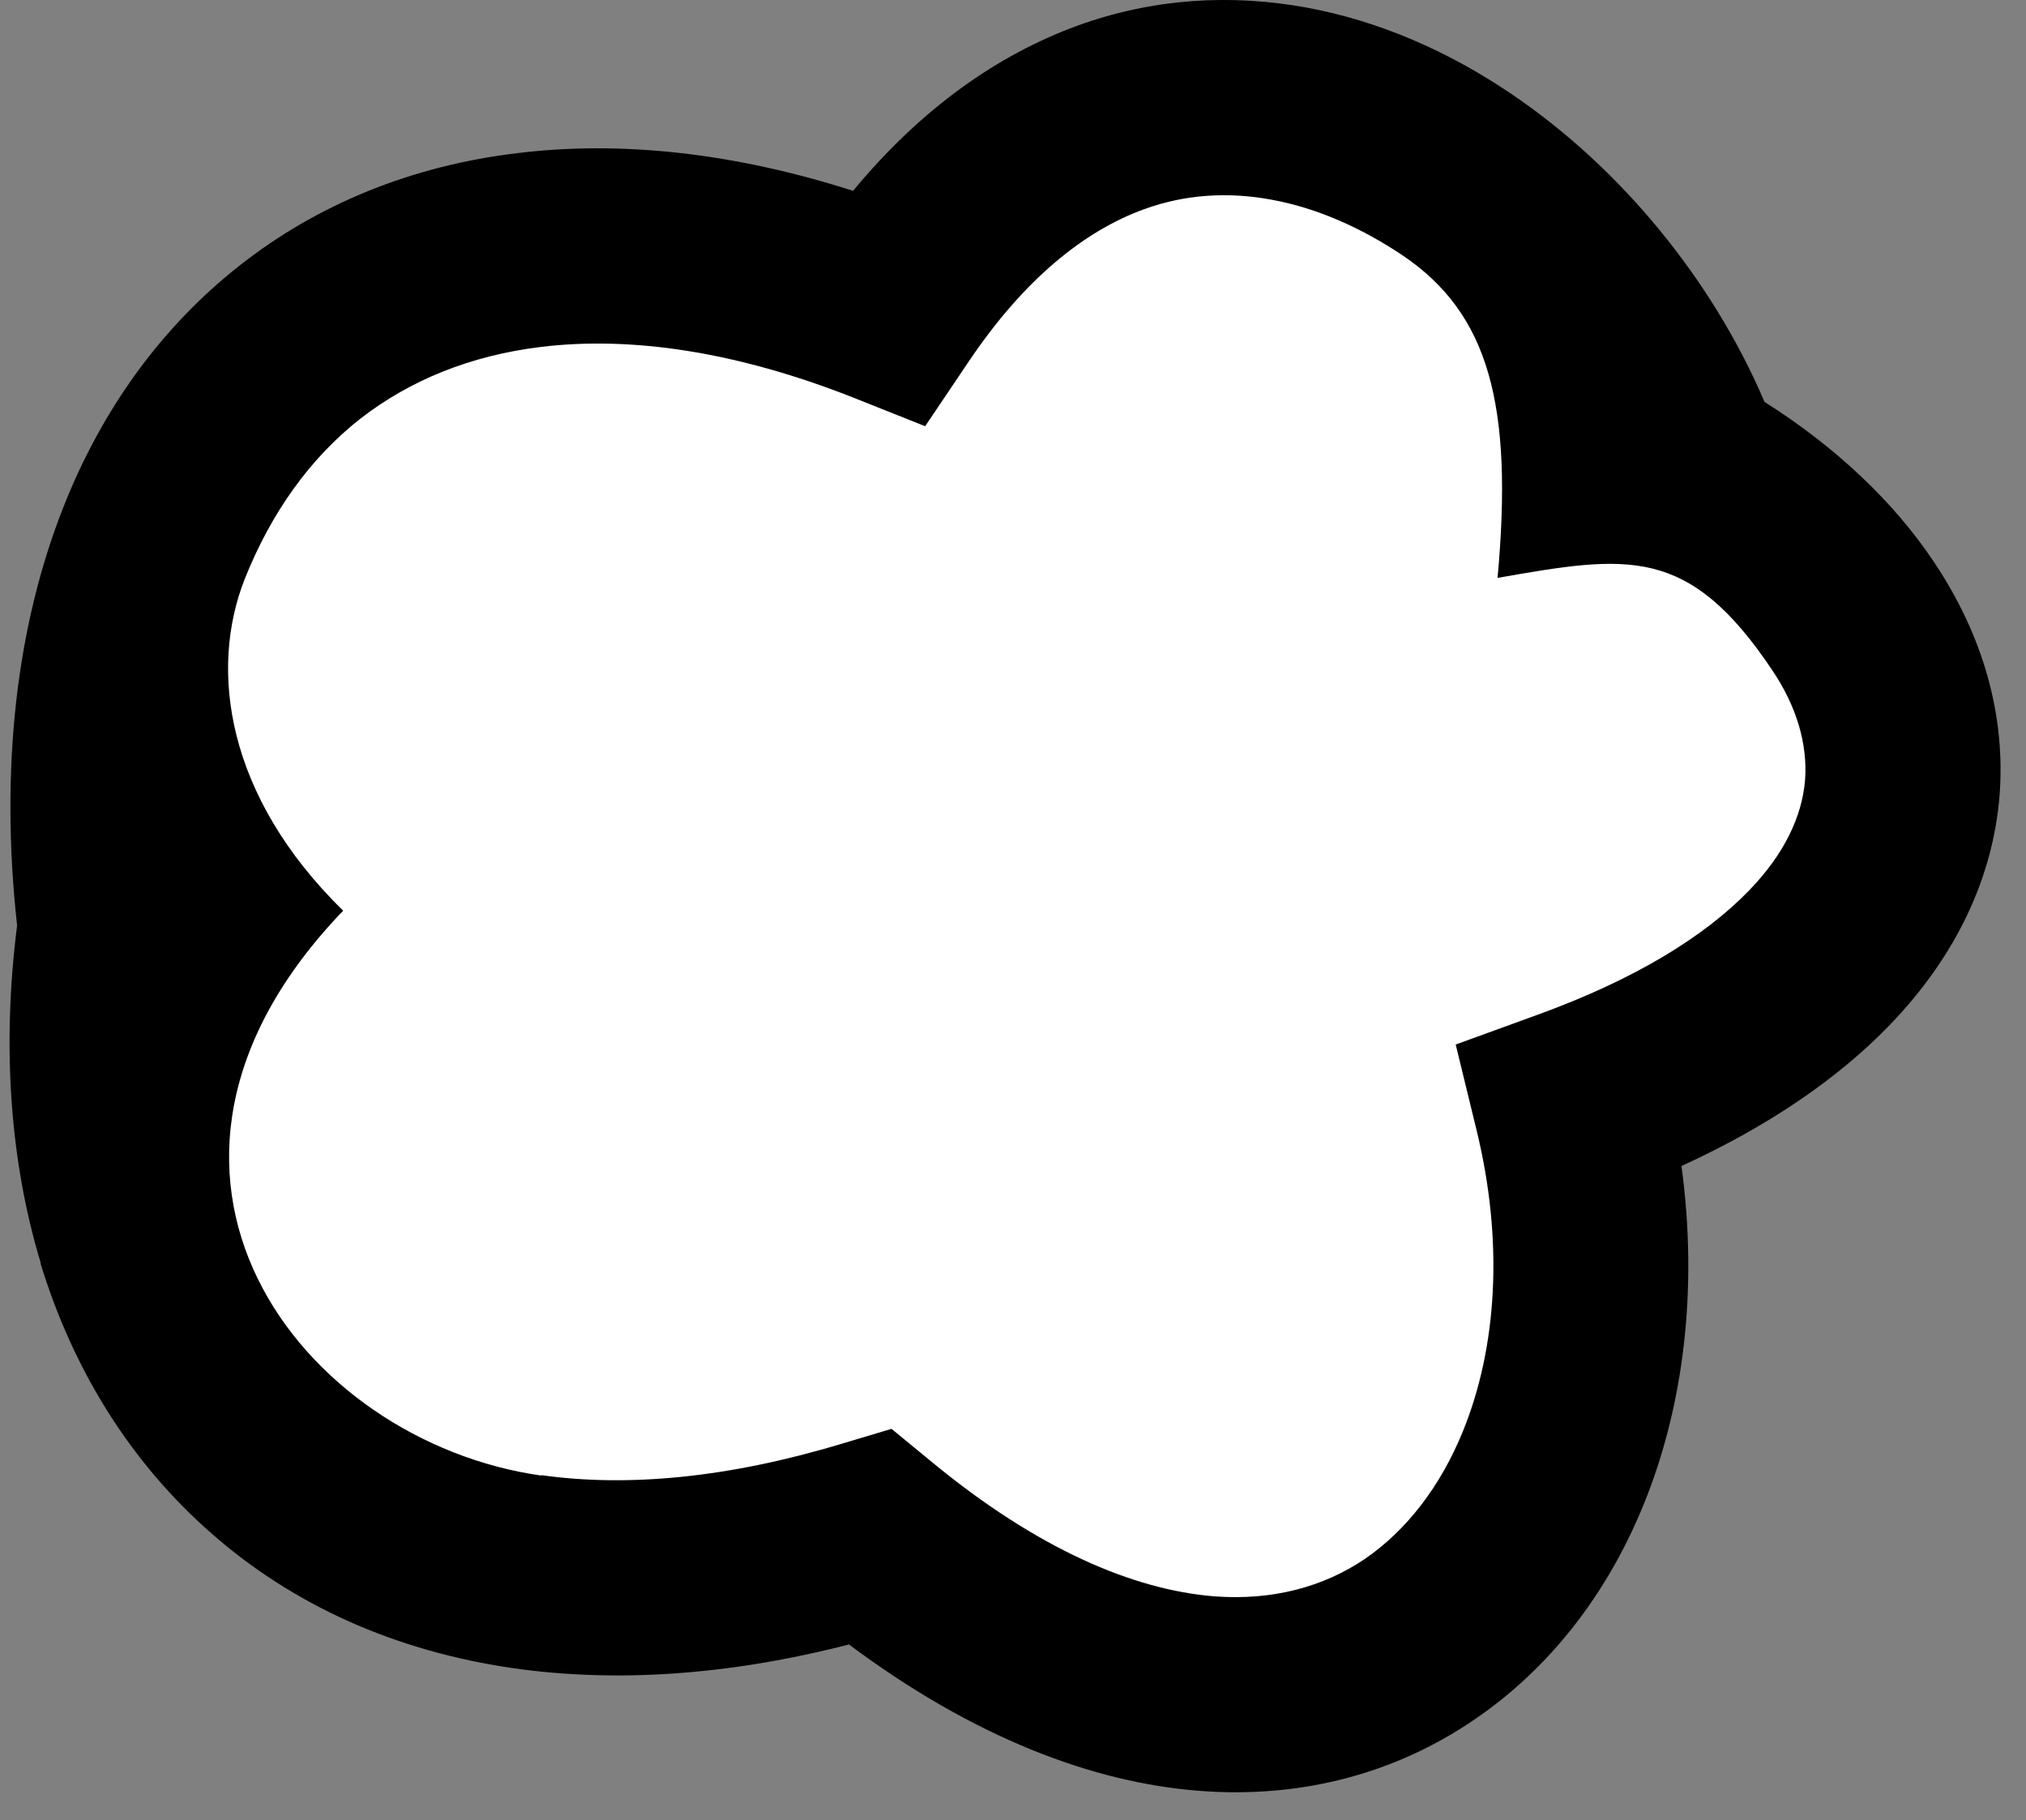 <?xml version="1.0" encoding="UTF-8"?> <svg xmlns="http://www.w3.org/2000/svg" width="69" height="62" viewBox="0 0 69 62" fill="none"><rect x="0" y="0" width="69" height="62" fill="#808080" stroke="none"/><path d="M28.924 56.008C24.752 57.083 20.93 57.305 17.529 56.826C13.427 56.241 9.967 54.652 7.221 52.244C4.474 49.848 2.499 46.693 1.377 43.023H1.389C0.348 39.587 0.056 35.683 0.582 31.523C-0.014 26.099 0.582 21.284 2.148 17.299C3.481 13.91 5.526 11.116 8.156 9.048C10.797 6.967 13.999 5.647 17.634 5.214C21.082 4.793 24.927 5.179 29.053 6.5C31.402 3.66 34.008 1.86 36.684 0.878C39.291 -0.069 41.944 -0.209 44.503 0.259C46.969 0.715 49.319 1.743 51.446 3.181C55.209 5.717 58.33 9.55 60.094 13.688C62.549 15.242 64.512 17.112 65.868 19.145C67.528 21.623 68.311 24.346 68.1 27.093C67.878 29.84 66.663 32.539 64.314 34.959C62.607 36.712 60.281 38.336 57.266 39.715C57.839 43.923 57.336 47.908 55.98 51.239C54.73 54.313 52.755 56.849 50.183 58.59C47.565 60.367 44.398 61.267 40.857 60.998C37.21 60.718 33.155 59.175 28.924 56.019V56.008Z" fill="black"></path><path d="M18.442 50.245C21.352 50.654 24.776 50.35 28.68 49.17L30.363 48.667L31.742 49.801C35.33 52.758 38.591 54.149 41.349 54.371C43.348 54.523 45.078 54.044 46.468 53.108C47.906 52.127 49.063 50.619 49.823 48.749C50.98 45.909 51.225 42.298 50.278 38.453L49.577 35.577L52.37 34.561C55.69 33.357 58.05 31.896 59.558 30.341C60.762 29.103 61.37 27.817 61.475 26.578C61.568 25.339 61.183 24.054 60.365 22.838C57.501 18.549 55.421 18.911 51.003 19.683C51.541 13.792 50.711 10.683 47.766 8.696C46.351 7.75 44.844 7.084 43.313 6.803C41.875 6.534 40.391 6.604 38.953 7.13C36.931 7.867 34.886 9.503 33.004 12.296L31.508 14.517L29.042 13.535C25.069 11.969 21.481 11.443 18.419 11.817C16.023 12.109 13.954 12.951 12.259 14.271C10.565 15.604 9.232 17.462 8.332 19.729C7.117 22.815 7.701 27.116 11.687 31.019C3.12 39.925 10.237 49.1 18.43 50.257L18.442 50.245Z" fill="white"></path></svg> 